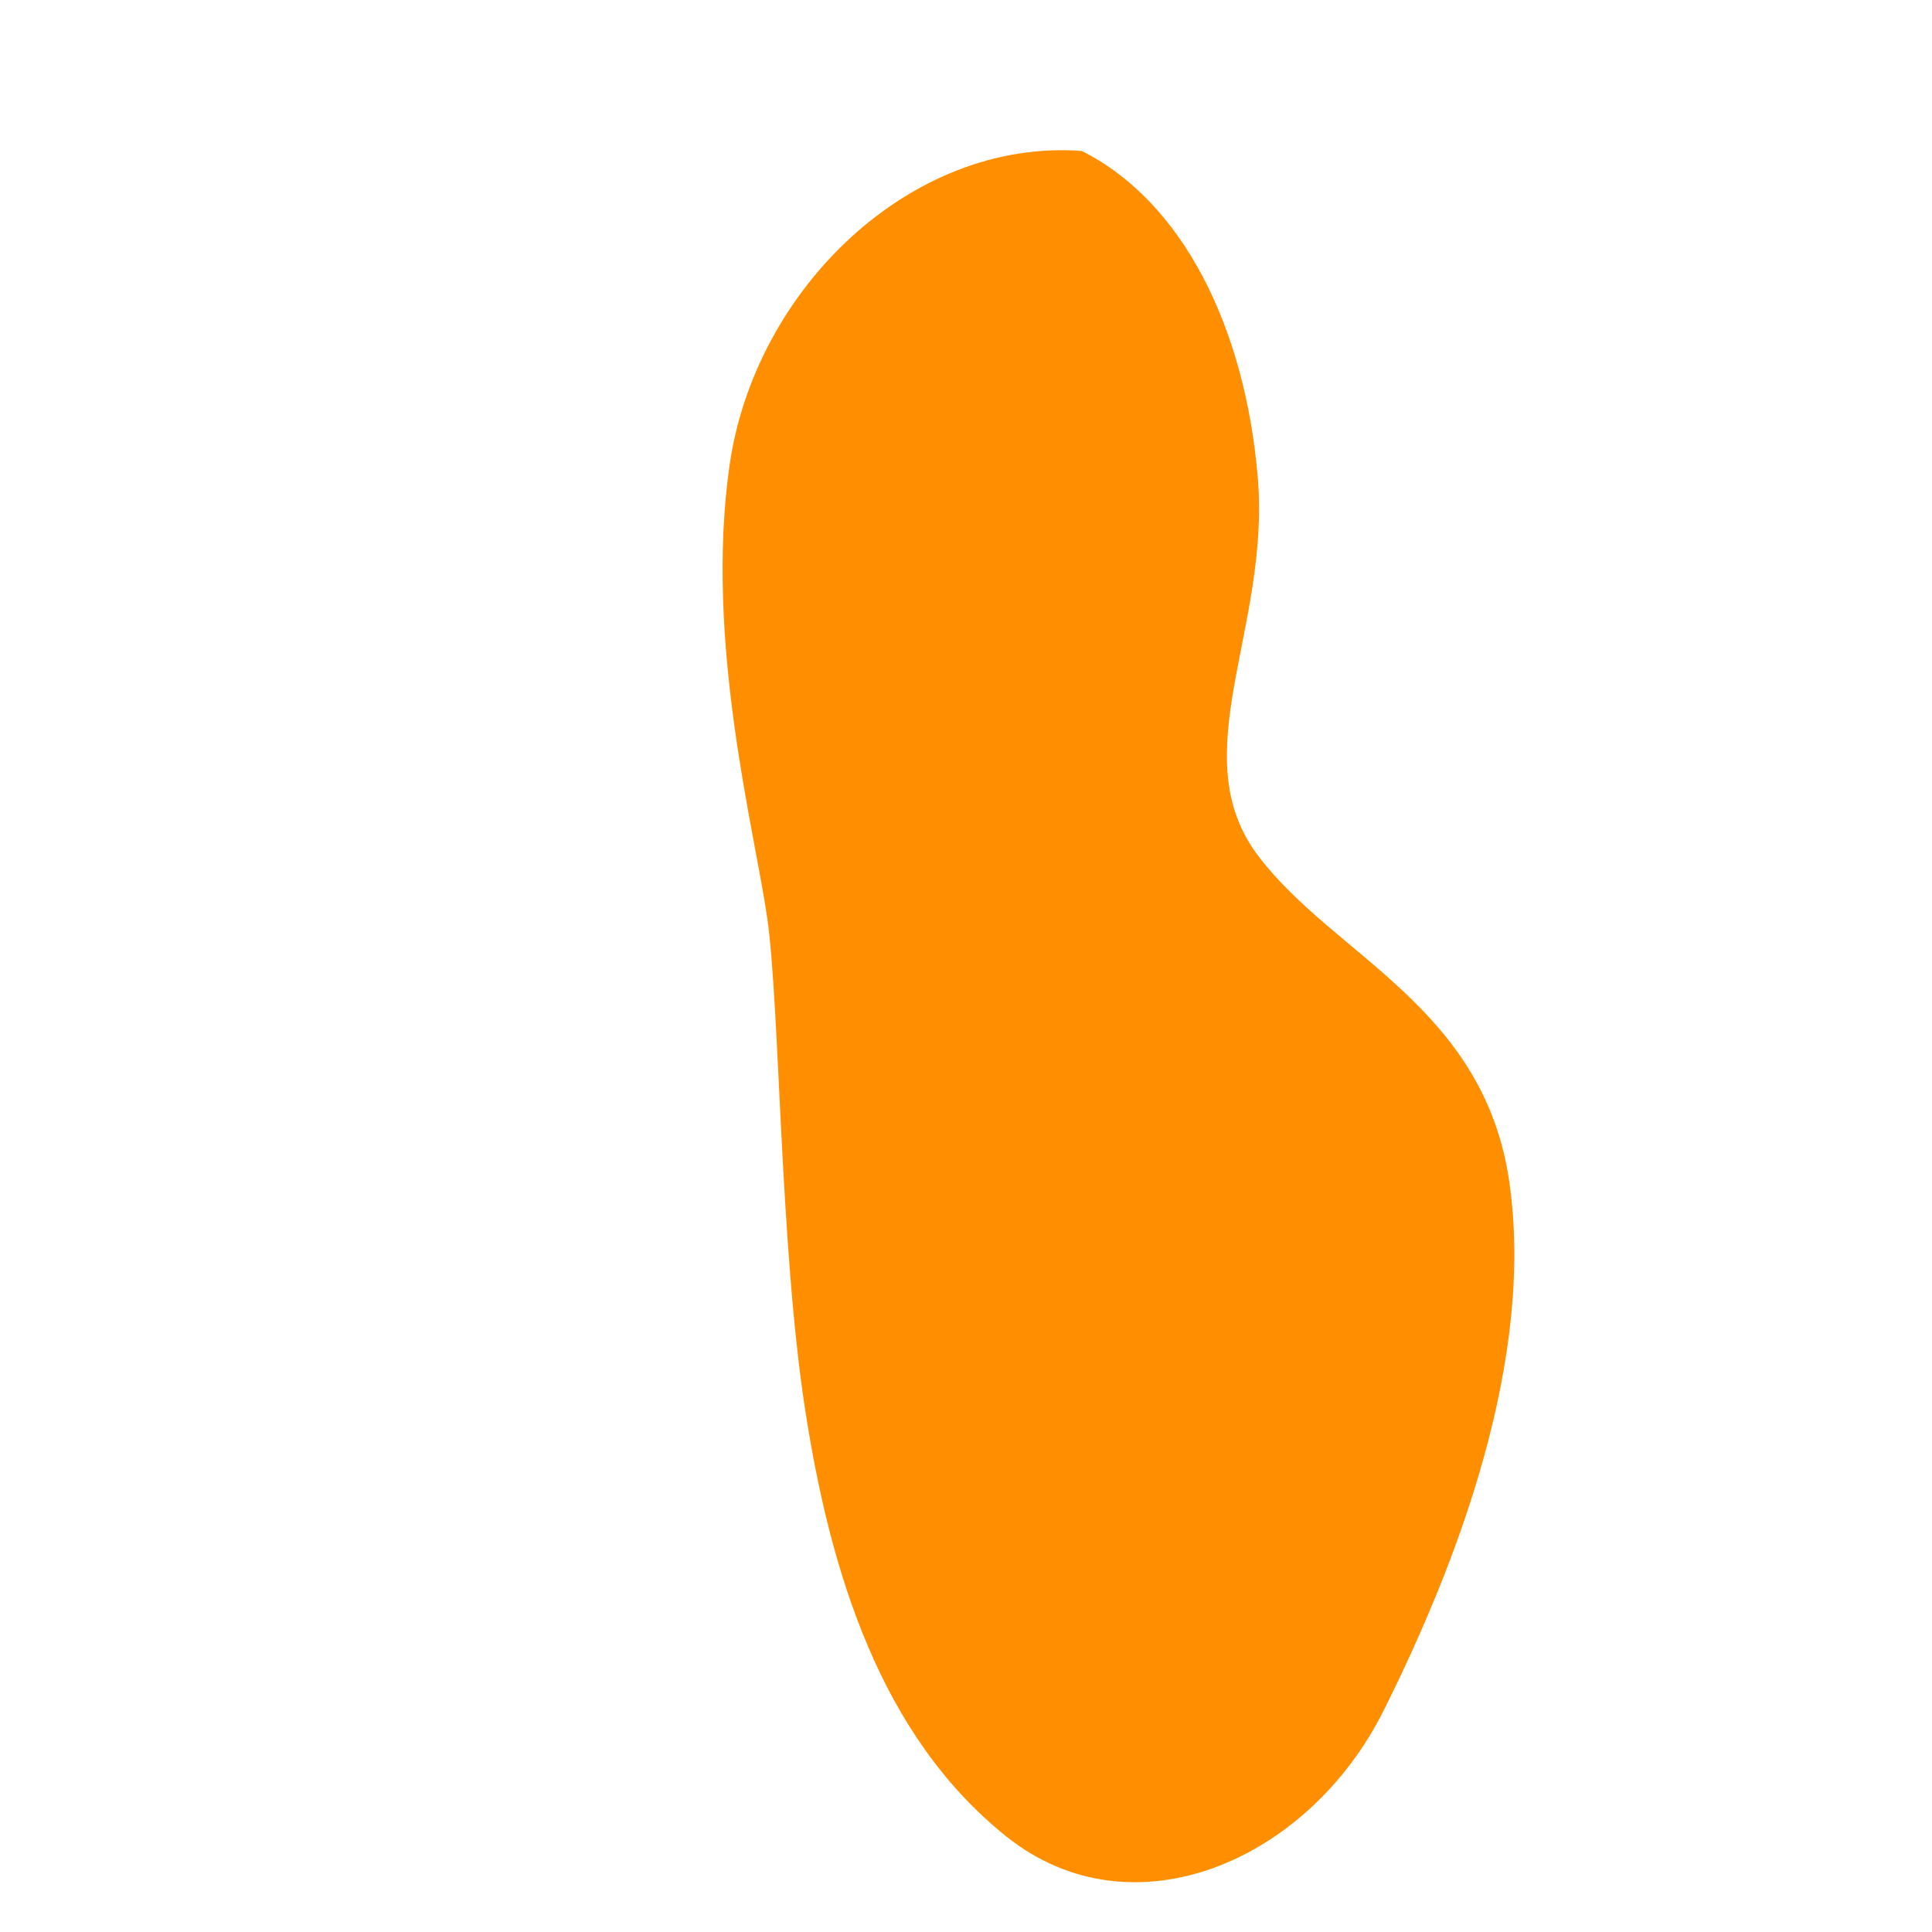 <svg xmlns="http://www.w3.org/2000/svg" viewBox="0 0 768 768" width="768" height="768" role="img" aria-label="Organic blob shape">
  <path fill="#FF8F00" d="M430 60
    C362 55, 300 115, 290 185
    C280 255, 300 330, 305 365
    C310 400, 310 495, 320 560
    C330 625, 350 690, 400 730
    C450 770, 520 740, 550 680
    C580 620, 610 540, 600 470
    C590 400, 530 380, 500 340
    C470 300, 505 250, 500 190
    C495 130, 470 80, 430 60 Z"/>
</svg>
